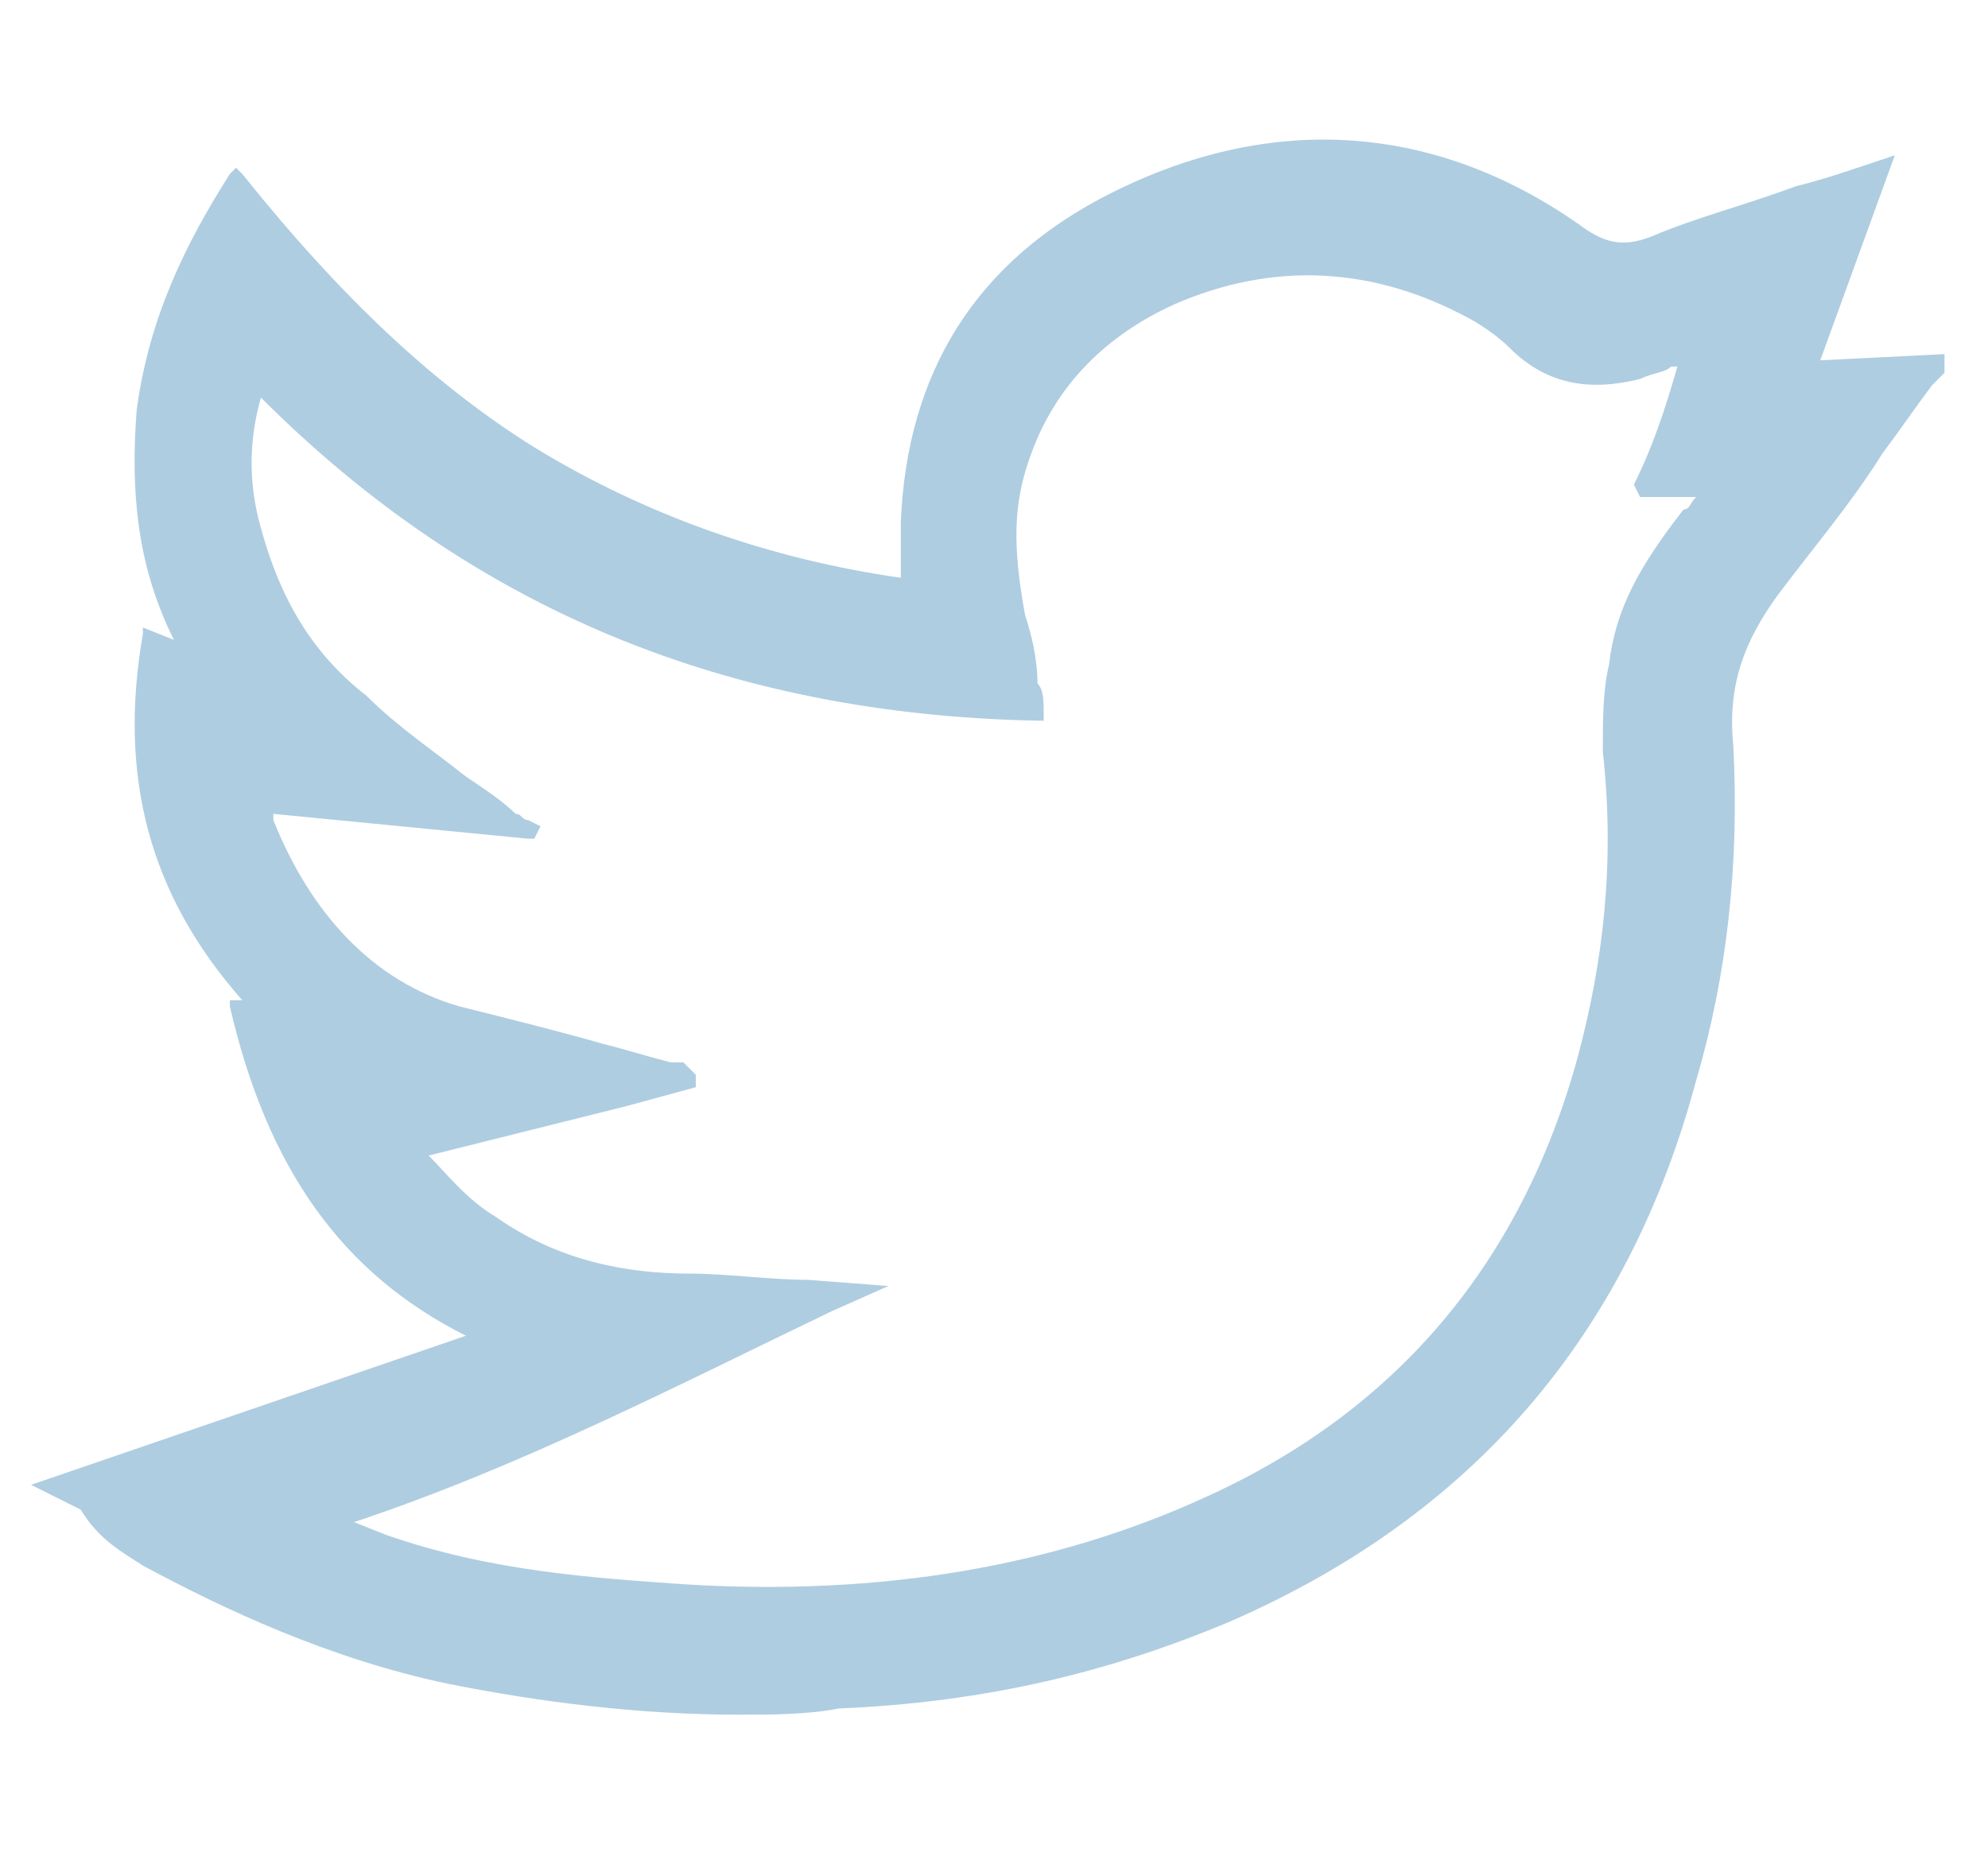 <?xml version="1.0" encoding="UTF-8"?> <!-- Generator: Adobe Illustrator 26.0.2, SVG Export Plug-In . SVG Version: 6.00 Build 0) --> <svg xmlns="http://www.w3.org/2000/svg" xmlns:xlink="http://www.w3.org/1999/xlink" id="Layer_1" x="0px" y="0px" viewBox="0 0 32 30" style="enable-background:new 0 0 32 30;" xml:space="preserve"> <style type="text/css"> .st0{fill:#AFCDE1;} </style> <path class="st0" d="M29.3,5.8l1.2-3.3l-0.6,0.2c-0.3,0.1-0.6,0.2-1,0.3c-0.8,0.3-1.6,0.5-2.3,0.8c-0.5,0.2-0.8,0.1-1.2-0.2 c-2.3-1.6-4.9-1.8-7.5-0.5c-2.2,1.1-3.3,2.9-3.4,5.3c0,0.2,0,0.5,0,0.7v0.2c-2.1-0.3-4.1-1-5.9-2.1C7,6.2,5.5,4.8,3.9,2.8L3.8,2.7 L3.7,2.8C3,3.9,2.4,5.1,2.2,6.6c-0.1,1.3,0,2.5,0.6,3.7l-0.5-0.2v0.1c-0.4,2.3,0.1,4.2,1.6,5.9H3.7v0.1c0.6,2.6,1.8,4.3,3.8,5.3 l-7,2.4l0.8,0.4c0.3,0.5,0.7,0.7,1,0.9c1.3,0.7,3,1.5,4.9,1.9c1.5,0.3,3.1,0.5,4.7,0.5c0.5,0,1.1,0,1.6-0.1c2.4-0.1,4.4-0.6,6.3-1.4 c3.9-1.7,6.4-4.6,7.5-8.7c0.5-1.7,0.7-3.5,0.6-5.4c-0.1-1,0.2-1.7,0.7-2.4c0.6-0.8,1.2-1.5,1.7-2.3c0.3-0.4,0.5-0.7,0.8-1.1l0.1-0.1 c0,0,0,0,0.1-0.1l0,0V5.7L29.3,5.8z M25.4,17c-0.9,3.3-2.9,5.7-6,7.1c-2.4,1.1-5.2,1.6-8.4,1.4c-1.4-0.1-3.1-0.2-4.8-0.8l-0.5-0.2 c2.7-0.9,5.2-2.2,7.7-3.4l0.9-0.4L13,20.6c-0.6,0-1.3-0.1-1.9-0.1c-1,0-2.1-0.2-3.1-0.9c-0.5-0.3-0.8-0.7-1.1-1l3.2-0.8l1.1-0.3 v-0.2L11,17.1c-0.1,0-0.1,0-0.2,0c-0.4-0.1-0.7-0.2-1.1-0.3c-0.7-0.2-1.5-0.4-2.3-0.6c-1.4-0.4-2.4-1.5-3-3c0,0,0,0,0-0.1l4.1,0.4 h0.1l0.1-0.2l-0.2-0.1c-0.1,0-0.1-0.1-0.2-0.1c-0.2-0.2-0.5-0.4-0.8-0.6c-0.5-0.4-1.1-0.8-1.6-1.3C5,10.5,4.5,9.6,4.2,8.5 C4,7.8,4,7.1,4.2,6.4c3.4,3.4,7.5,5.1,12.5,5.2h0.1v-0.1c0-0.2,0-0.4-0.1-0.5c0-0.4-0.1-0.8-0.2-1.1c-0.2-1.1-0.2-1.8,0.1-2.6 c0.4-1.1,1.2-1.9,2.3-2.4c1.6-0.7,3.2-0.6,4.7,0.2c0.2,0.1,0.5,0.3,0.7,0.5c0.6,0.6,1.3,0.7,2.1,0.5C26.6,6,26.8,6,26.9,5.9 c0,0,0,0,0.1,0c-0.2,0.7-0.4,1.3-0.7,1.9L26.4,8h0.9c-0.1,0.1-0.1,0.2-0.2,0.2c-0.7,0.9-1.1,1.6-1.2,2.5c-0.1,0.4-0.1,0.9-0.1,1.4 C26,13.9,25.8,15.5,25.4,17z"></path> </svg> 
